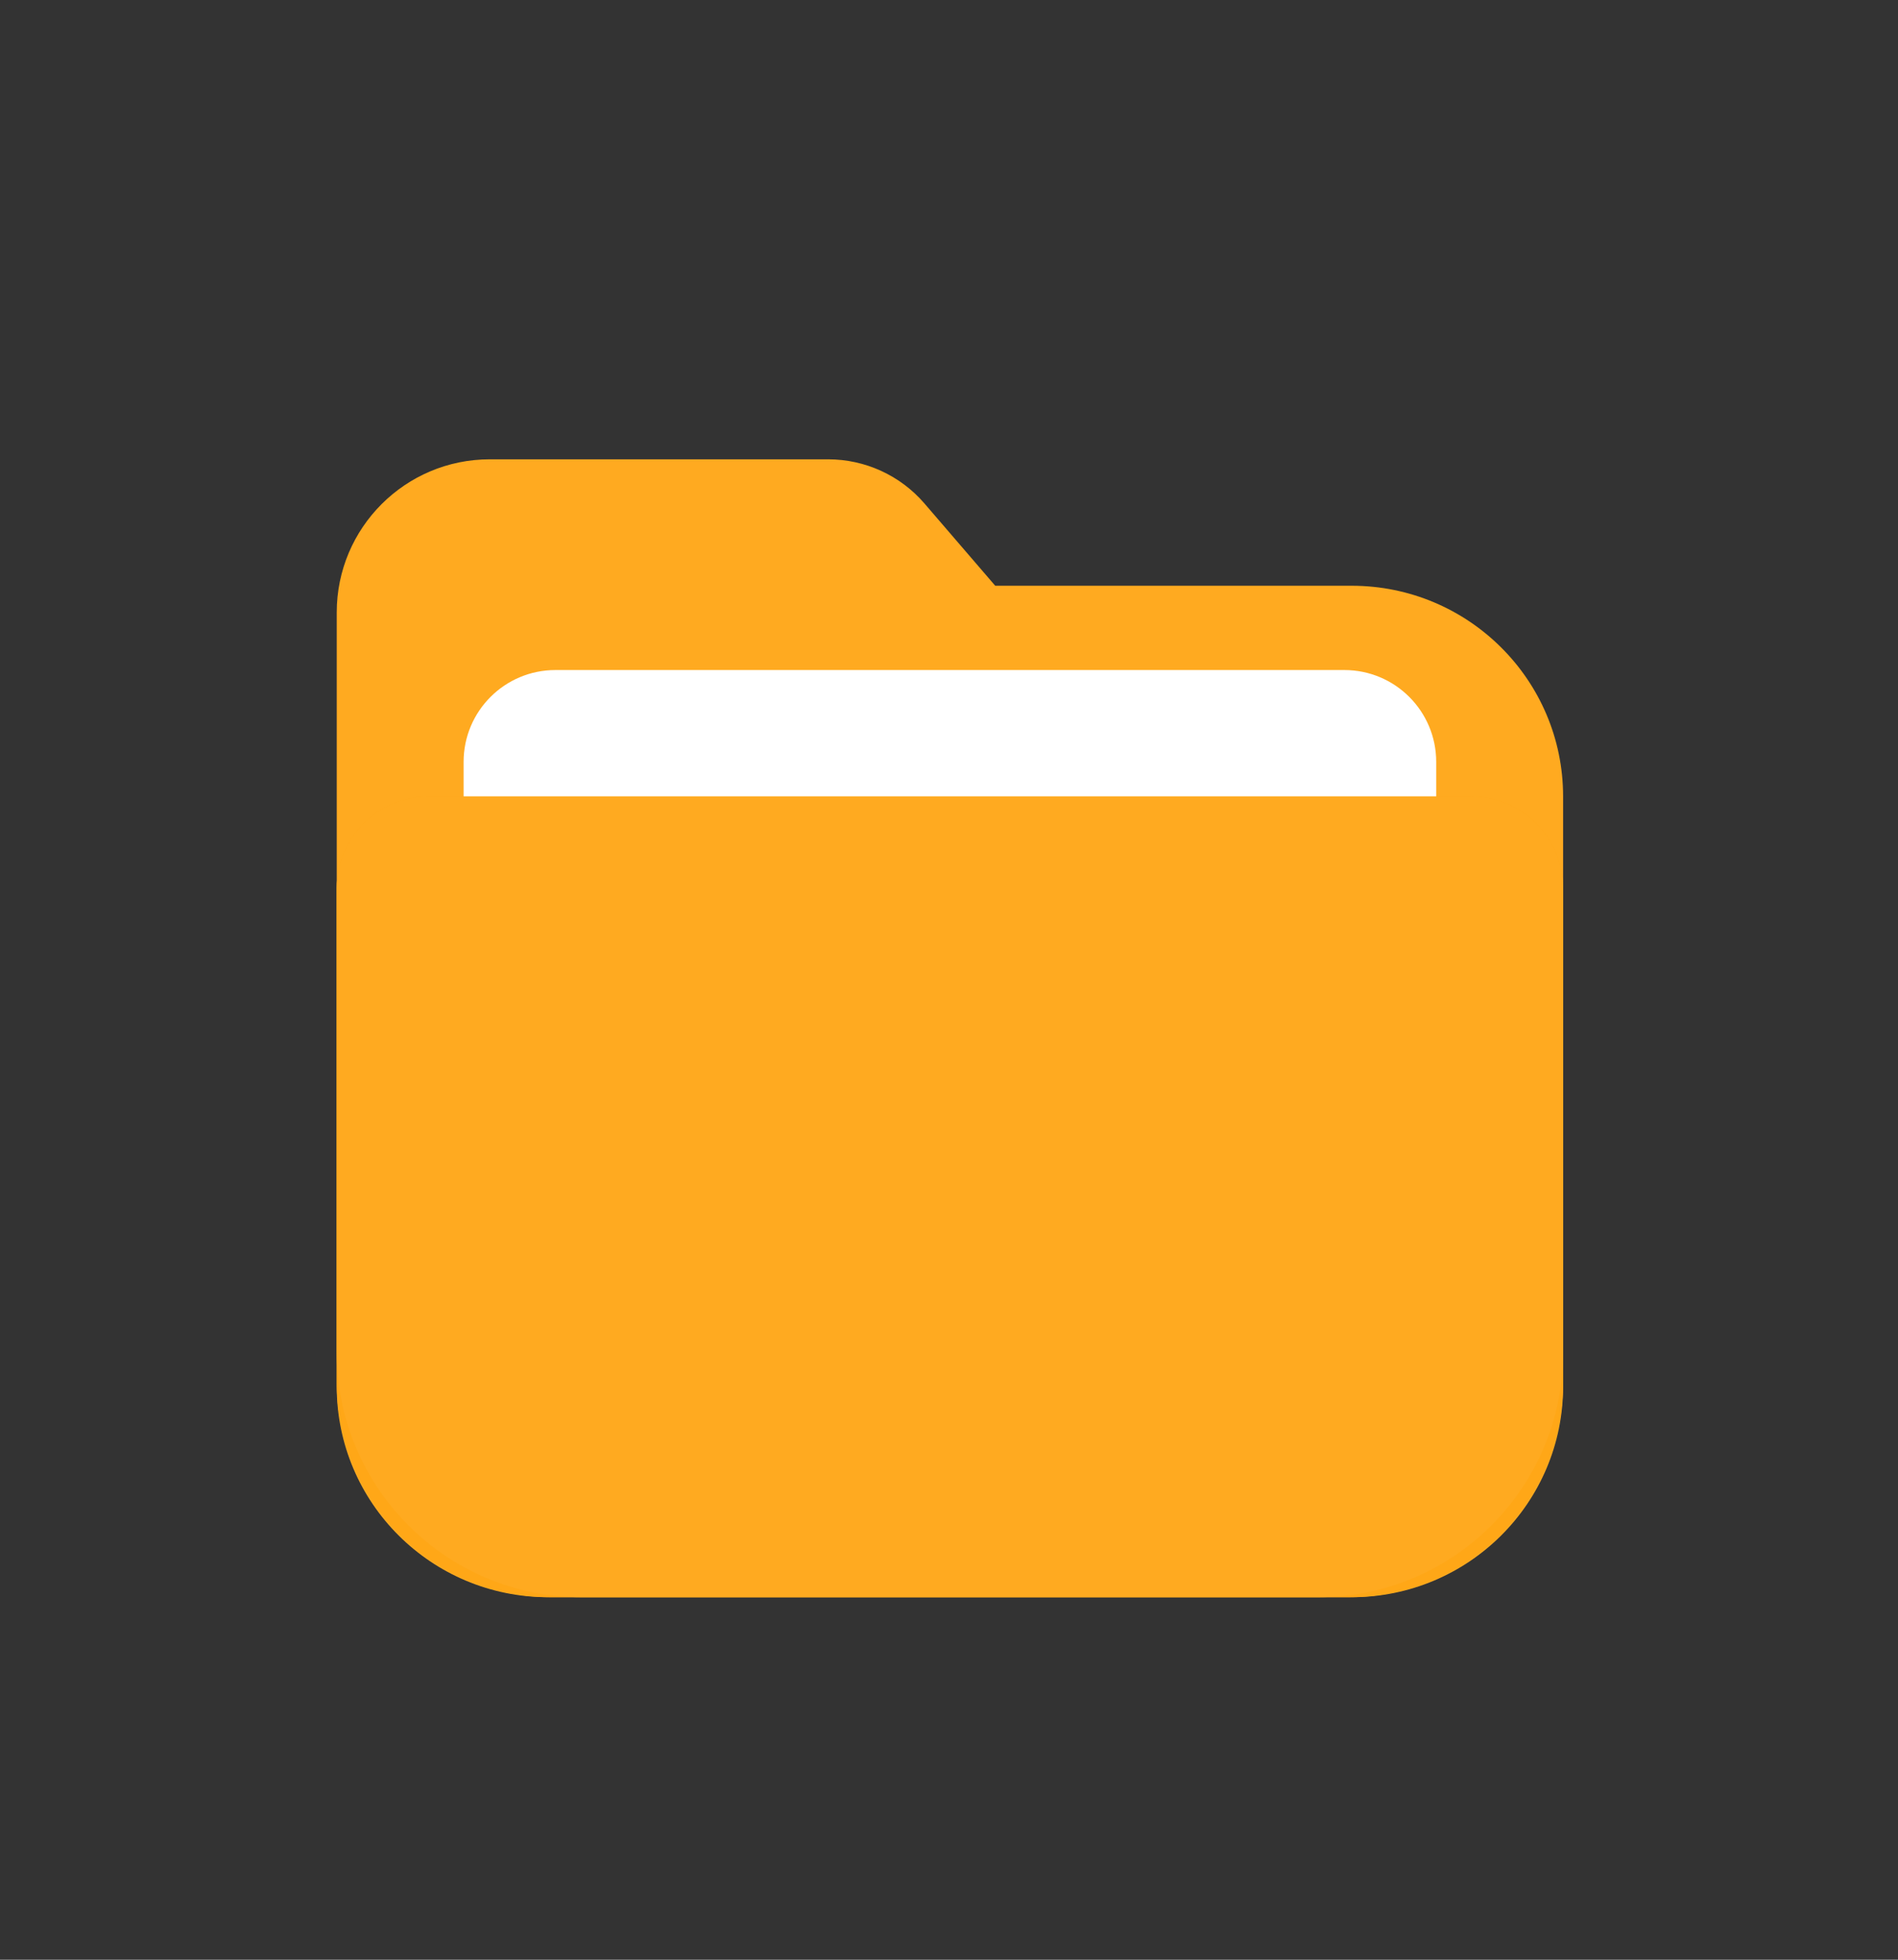 <?xml version="1.0" encoding="UTF-8"?>
<svg width="62px" height="64px" viewBox="0 0 62 64" version="1.1" xmlns="http://www.w3.org/2000/svg" xmlns:xlink="http://www.w3.org/1999/xlink">
    <rect x="0" y="0" width="62" height="64" fill="#333333" stroke="none"/>
    <!-- Generator: Sketch 60.1 (88133) - https://sketch.com -->
    <title>icon_interactive</title>
    <desc>Created with Sketch.</desc>
    <g id="页面1" stroke="none" stroke-width="1" fill="none" fill-rule="evenodd">
        <g id="一起长大web复制-2备份-13" transform="translate(-1070, -4971)">
            <g id="编组-22" transform="translate(1070, 4971)">
                <path d="M8,0 L54,0 C58.418,-8.11624501e-16 62,3.582 62,8 L62,56 C62,60.418 58.418,64 54,64 L8,64 C3.582,64 5.41083001e-16,60.418 0,56 L0,8 C-5.41083001e-16,3.582 3.582,8.11624501e-16 8,0 Z" id="矩形" fill="#FFFFFF" opacity="0"></path>
                <g id="编组-25" transform="translate(11, 15)">
                    <path d="M21.51,4.129 L33.153,4.129 C36.967,4.129 40.06,7.21 40.06,11.011 L40.06,30.28 C40.06,34.08 36.967,37.161 33.153,37.161 L6.907,37.161 C3.092,37.161 0,34.08 0,30.28 L0,5 C-3.38176876e-16,2.239 2.239,5.07265313e-16 5,0 L16.052,0 L16.052,0 C17.261,0 18.411,0.527 19.198,1.442 L21.51,4.129 Z" id="路径" fill="#FFAA20"></path>
                    <path d="M7.144,6.882 L32.915,6.882 C34.572,6.882 35.915,8.225 35.915,9.882 L35.915,30.032 C35.915,31.689 34.572,33.032 32.915,33.032 L7.144,33.032 C5.487,33.032 4.144,31.689 4.144,30.032 L4.144,9.882 C4.144,8.225 5.487,6.882 7.144,6.882 Z" id="矩形" fill="#FFFFFF"></path>
                    <path d="M3,11.011 L37.06,11.011 C38.716,11.011 40.06,12.354 40.06,14.011 L40.06,30.161 C40.06,34.027 36.926,37.161 33.06,37.161 L7,37.161 C3.134,37.161 -8.47916807e-14,34.027 -8.52651283e-14,30.161 L-8.52651283e-14,14.011 C-8.59121236e-14,12.354 1.343,11.011 3,11.011 Z" id="矩形" fill="#FFA717"></path>
                    <path d="M3,11.011 L37.06,11.011 C38.716,11.011 40.06,12.354 40.06,14.011 L40.06,29.161 C40.06,33.58 36.478,37.161 32.06,37.161 L8,37.161 C3.582,37.161 -8.47240453e-14,33.58 -8.52651283e-14,29.161 L-8.52651283e-14,14.011 C-8.59121236e-14,12.354 1.343,11.011 3,11.011 Z" id="矩形" fill="#FFAA20"></path>
                </g>
            </g>
        </g>
    </g>
</svg>